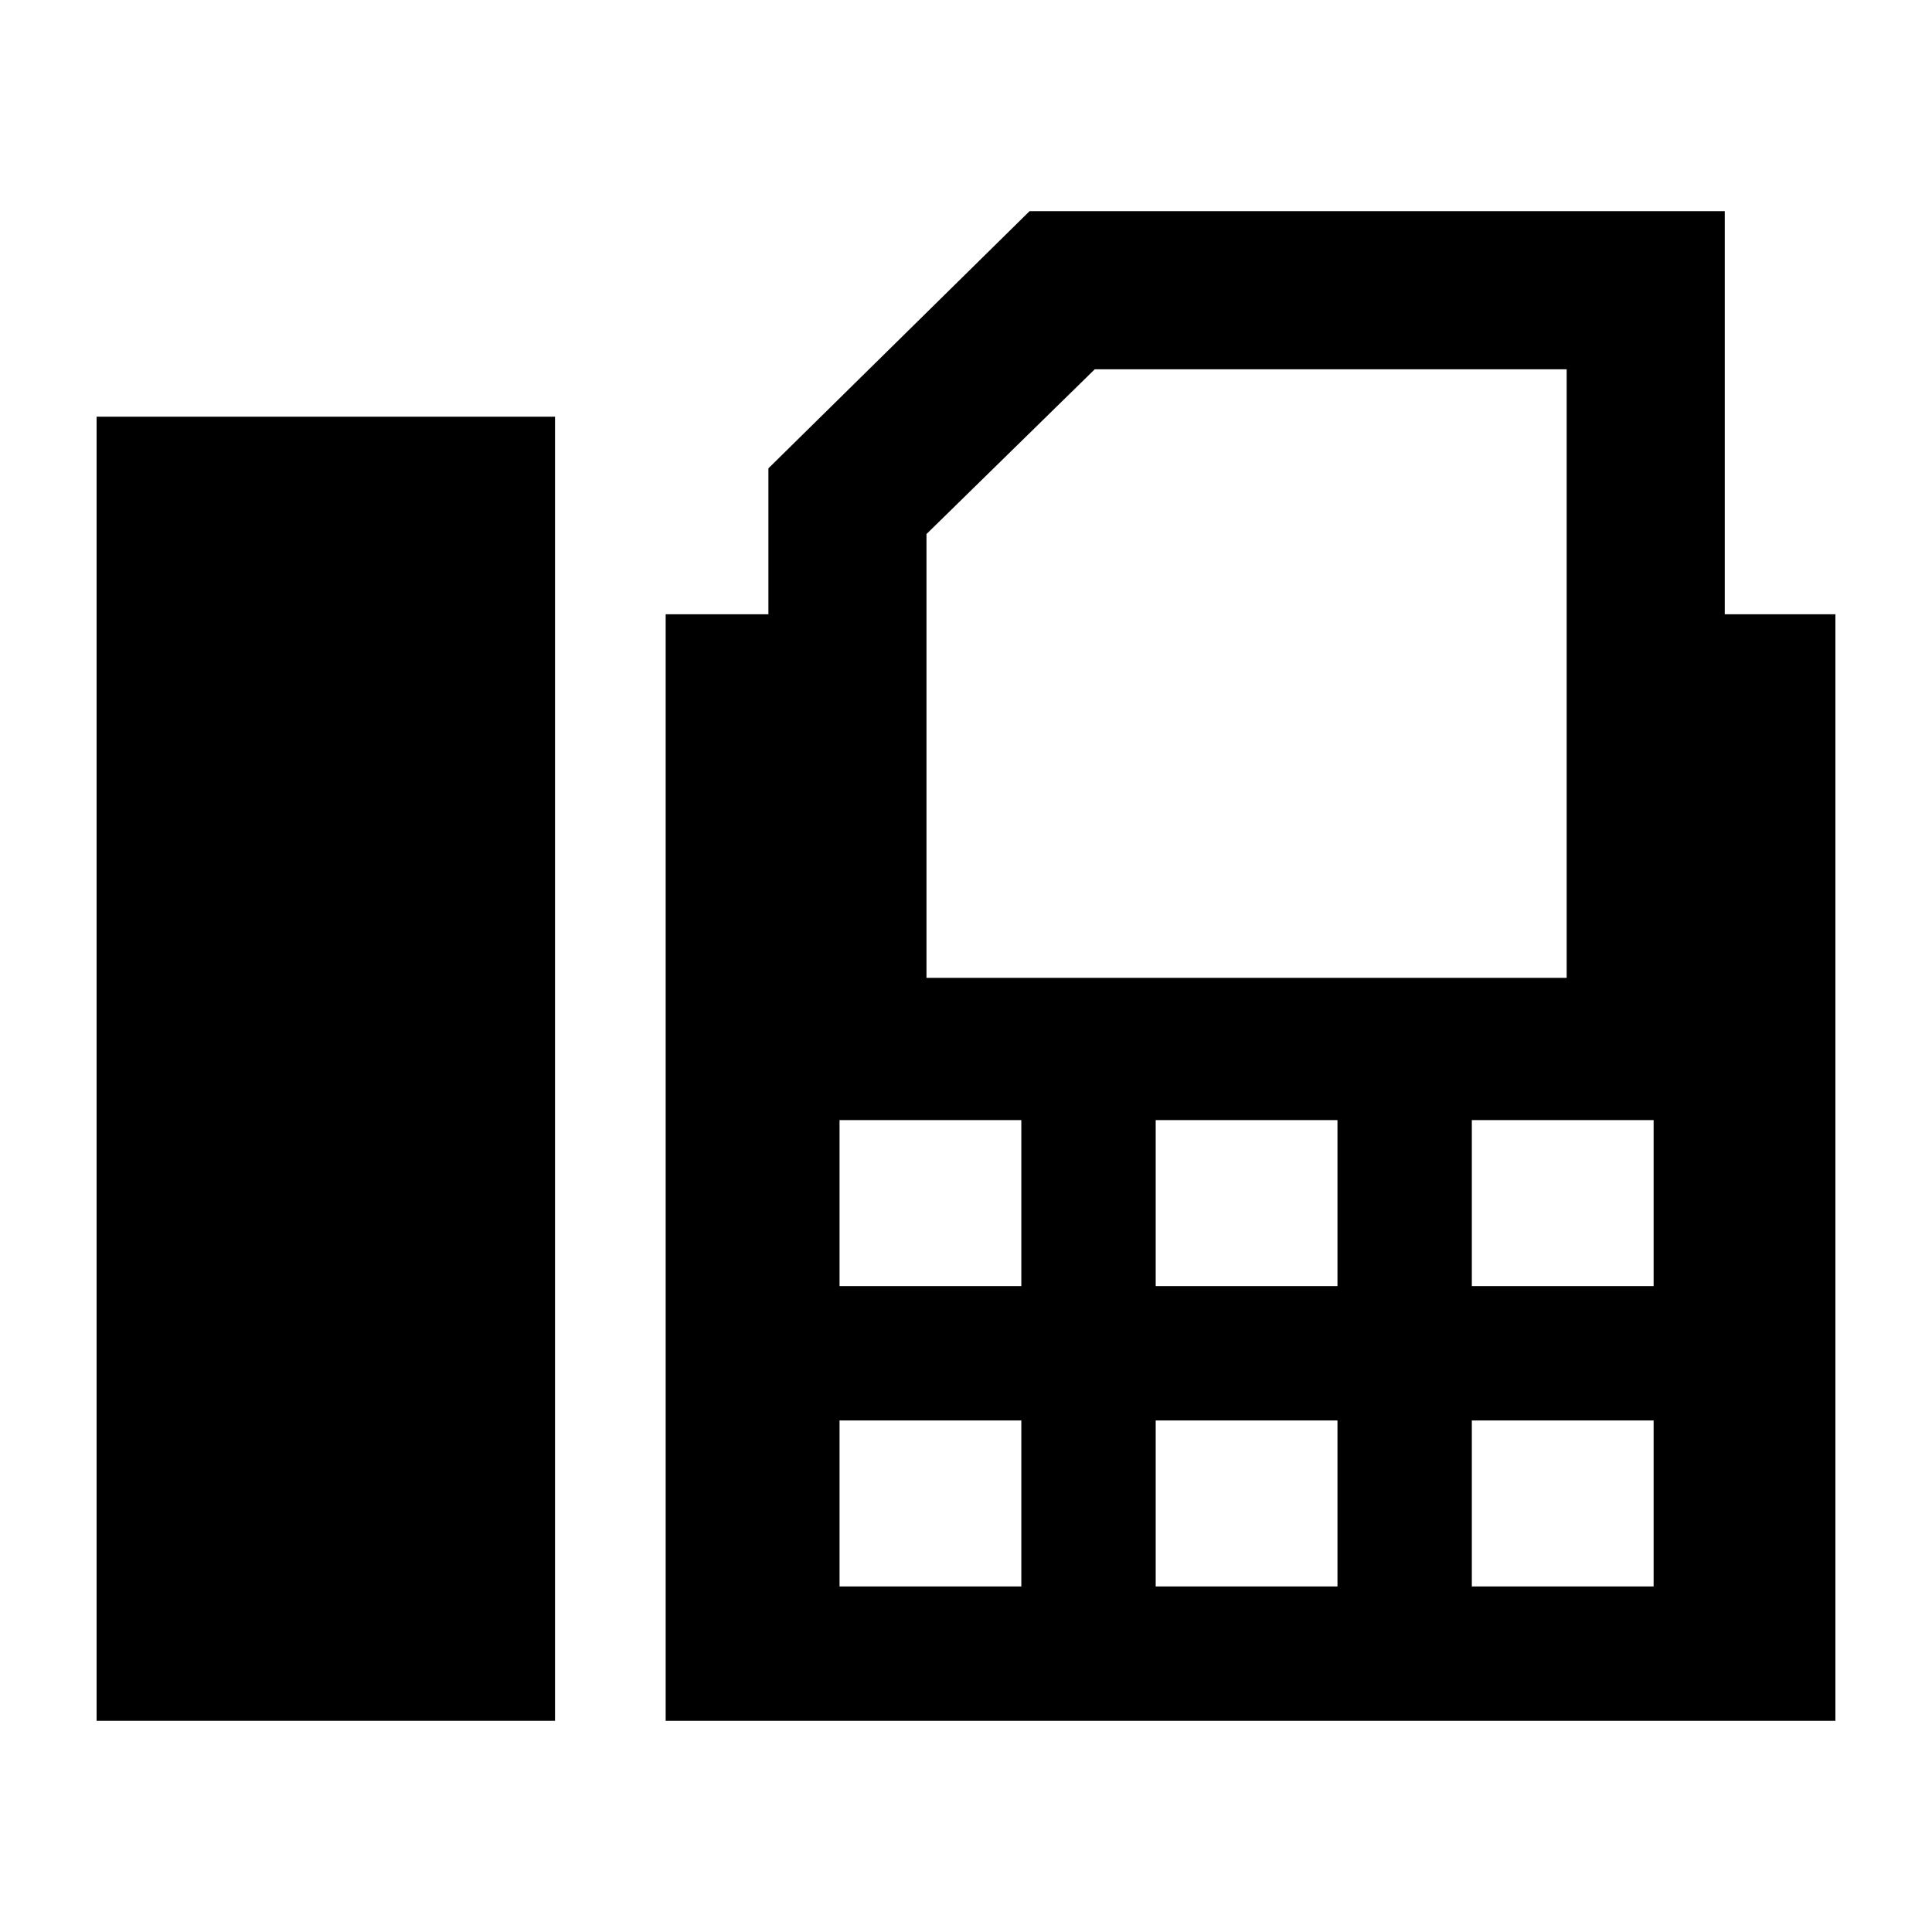 <?xml version="1.0"?>
<svg xmlns="http://www.w3.org/2000/svg" xmlns:xlink="http://www.w3.org/1999/xlink" xmlns:svgjs="http://svgjs.com/svgjs" version="1.1" width="512" height="512" x="0" y="0" viewBox="0 0 220 220" style="enable-background:new 0 0 512 512" xml:space="preserve" class=""><g transform="matrix(0.9,0,0,0.9,11,11)">
<g xmlns="http://www.w3.org/2000/svg">
	<rect y="40.5" width="58" height="165" fill="#000000" data-original="#000000" style="" class=""/>
	<path d="M206,65.5v-51h-87.961L85,47.034V65.5H72v140h148v-140H206z M105,55.725v-0.377L126.293,34.5h0.794h58.246H186v77h-0.667   H105V55.725z M117,188.5H94v-21h23V188.5z M117,150.5H94v-21h23V150.5z M157,188.5h-23v-21h23V188.5z M157,150.5h-23v-21h23V150.5z    M197,188.5h-23v-21h23V188.5z M197,150.5h-23v-21h23V150.5z" fill="#000000" data-original="#000000" style="" class=""/>
</g>
<g xmlns="http://www.w3.org/2000/svg">
</g>
<g xmlns="http://www.w3.org/2000/svg">
</g>
<g xmlns="http://www.w3.org/2000/svg">
</g>
<g xmlns="http://www.w3.org/2000/svg">
</g>
<g xmlns="http://www.w3.org/2000/svg">
</g>
<g xmlns="http://www.w3.org/2000/svg">
</g>
<g xmlns="http://www.w3.org/2000/svg">
</g>
<g xmlns="http://www.w3.org/2000/svg">
</g>
<g xmlns="http://www.w3.org/2000/svg">
</g>
<g xmlns="http://www.w3.org/2000/svg">
</g>
<g xmlns="http://www.w3.org/2000/svg">
</g>
<g xmlns="http://www.w3.org/2000/svg">
</g>
<g xmlns="http://www.w3.org/2000/svg">
</g>
<g xmlns="http://www.w3.org/2000/svg">
</g>
<g xmlns="http://www.w3.org/2000/svg">
</g>
</g></svg>
